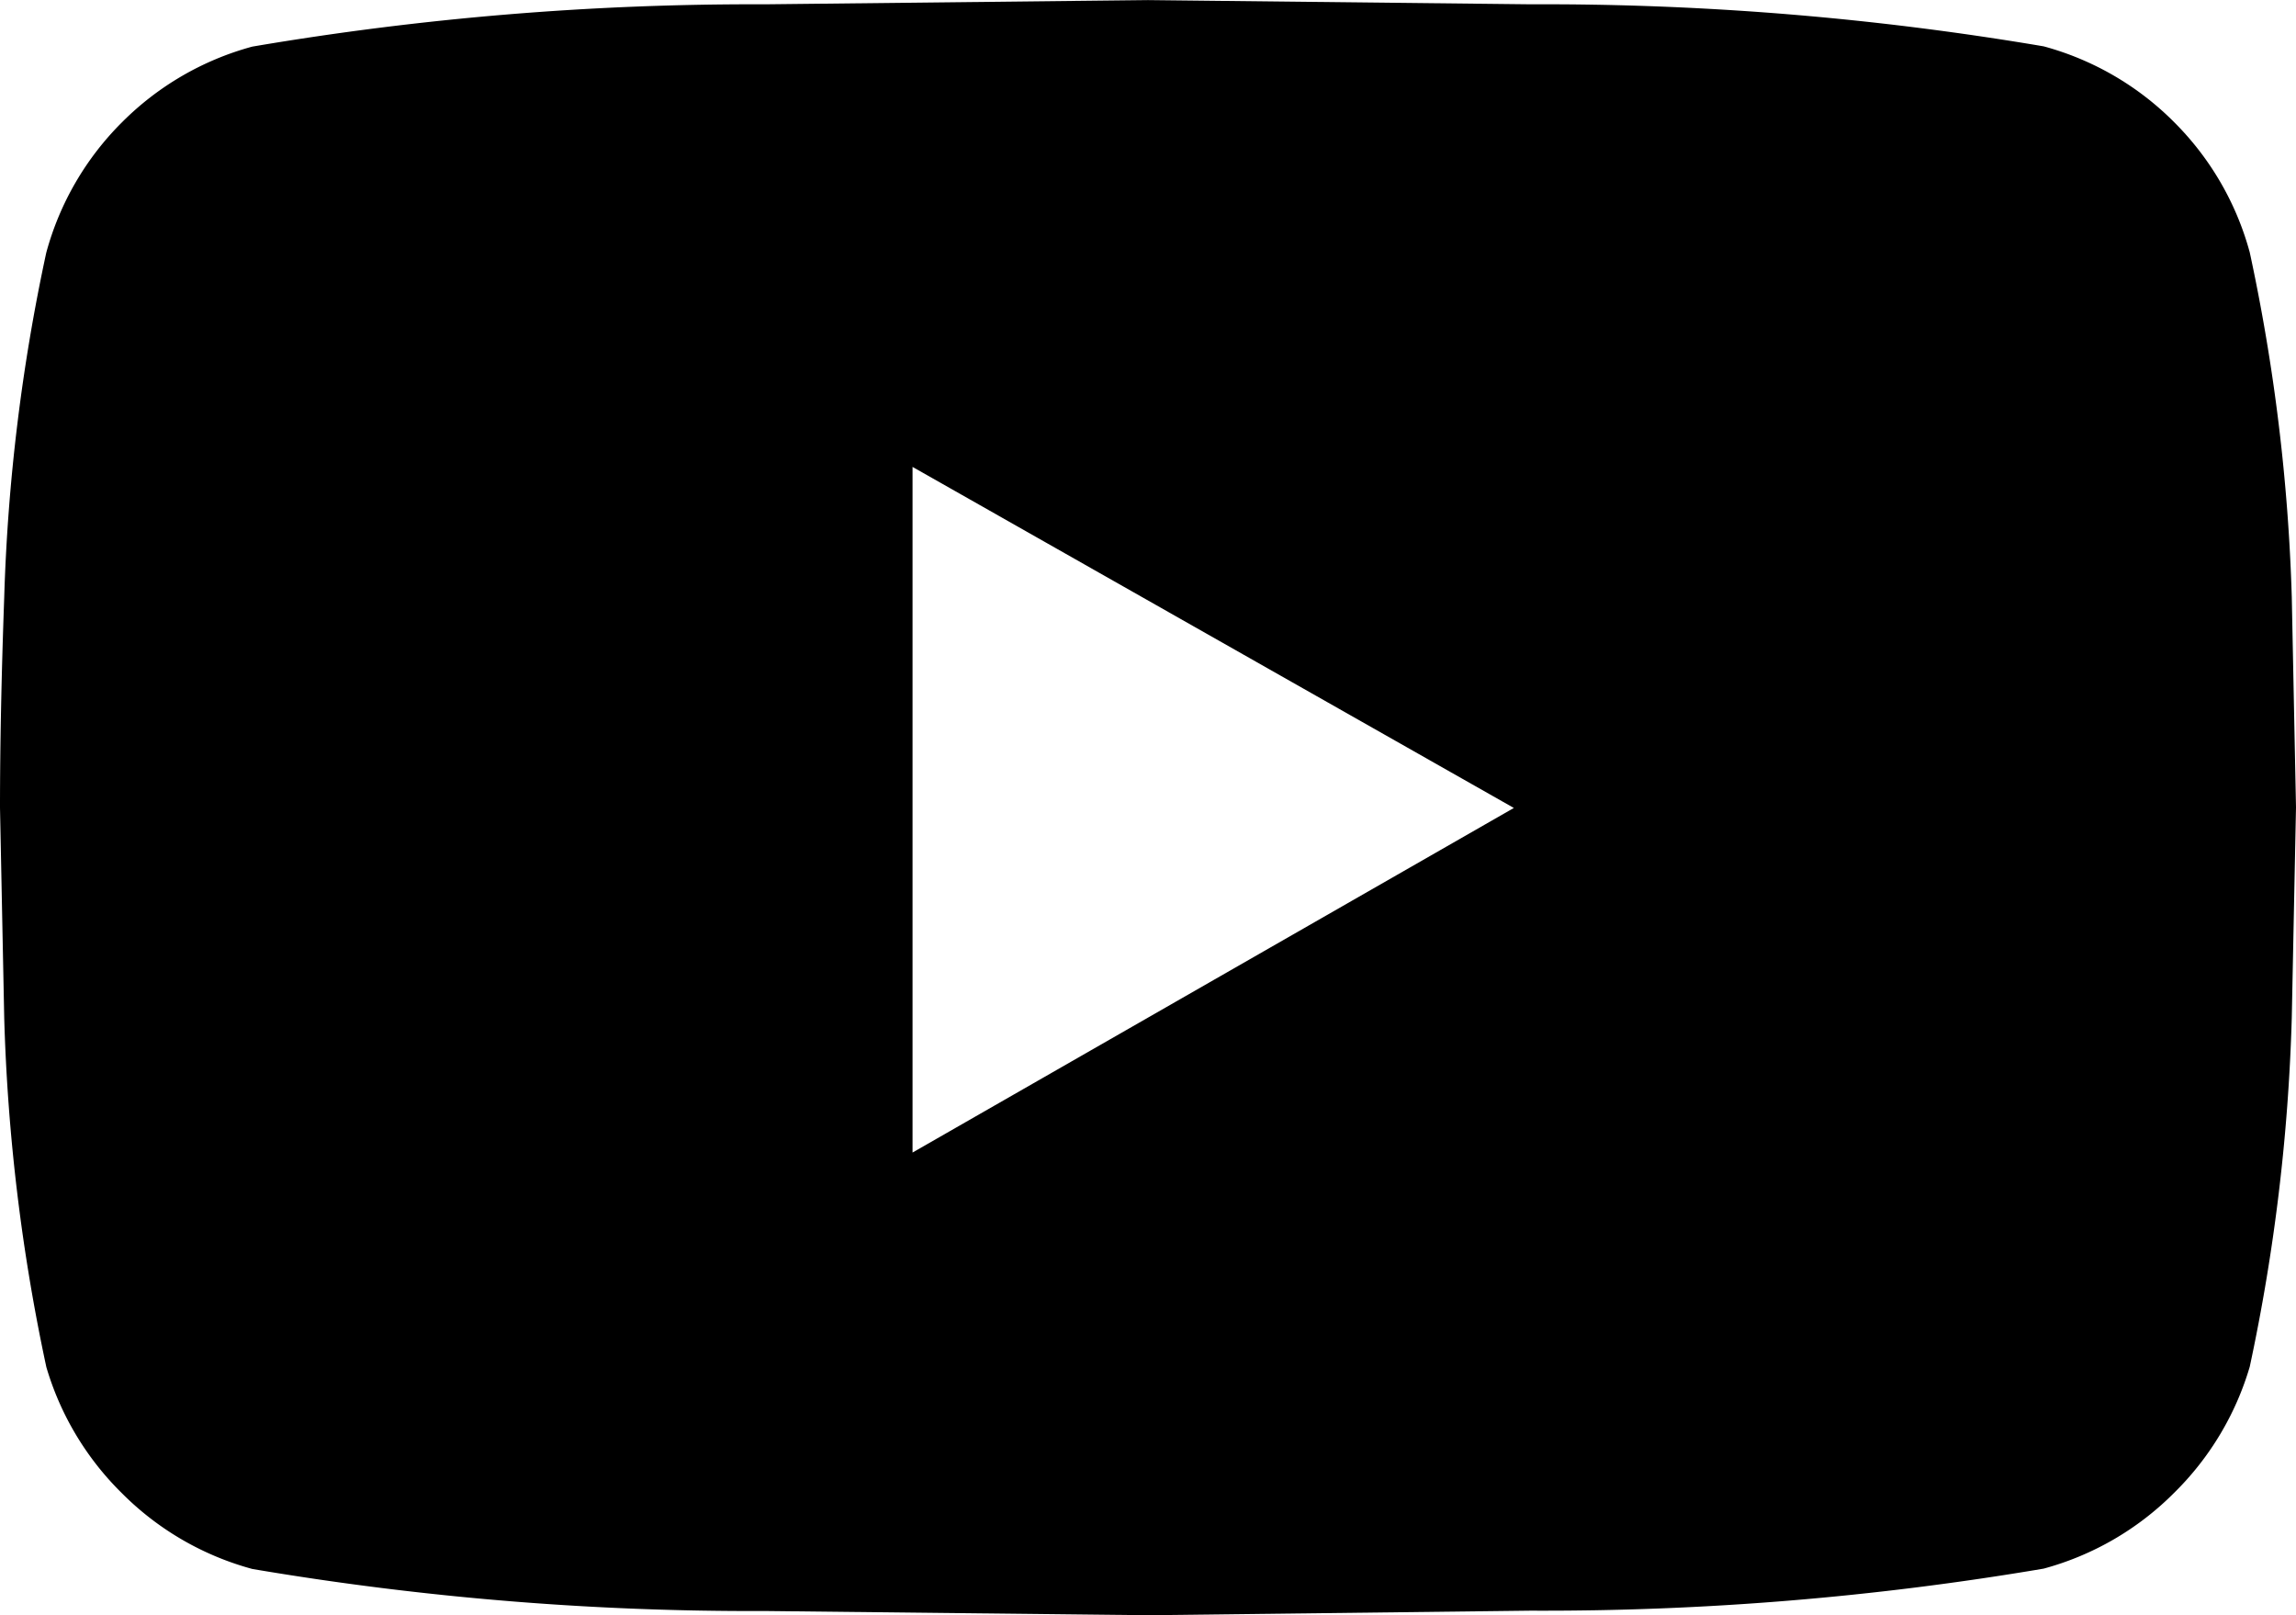 <svg xmlns="http://www.w3.org/2000/svg" width="26.66" height="18.75" viewBox="0 0 26.66 18.75"><path d="M26.855-15.82a22.065,22.065,0,0,1,.488,4l.049,2.441-.049,2.441a22.324,22.324,0,0,1-.488,4.053,3.4,3.4,0,0,1-.879,1.465,3.385,3.385,0,0,1-1.514.879,34.731,34.731,0,0,1-5.957.488L14.063,0,9.619-.049A34.731,34.731,0,0,1,3.662-.537a3.385,3.385,0,0,1-1.514-.879A3.4,3.4,0,0,1,1.27-2.881,22.324,22.324,0,0,1,.781-6.934L.732-9.375q0-1.074.049-2.441a22.065,22.065,0,0,1,.488-4,3.385,3.385,0,0,1,.879-1.514,3.385,3.385,0,0,1,1.514-.879A34.73,34.73,0,0,1,9.619-18.7l4.443-.049,4.443.049a34.73,34.73,0,0,1,5.957.488,3.385,3.385,0,0,1,1.514.879A3.385,3.385,0,0,1,26.855-15.82ZM11.328-5.371l6.982-4L11.328-13.33Z" transform="translate(-0.732 18.75)"/></svg>